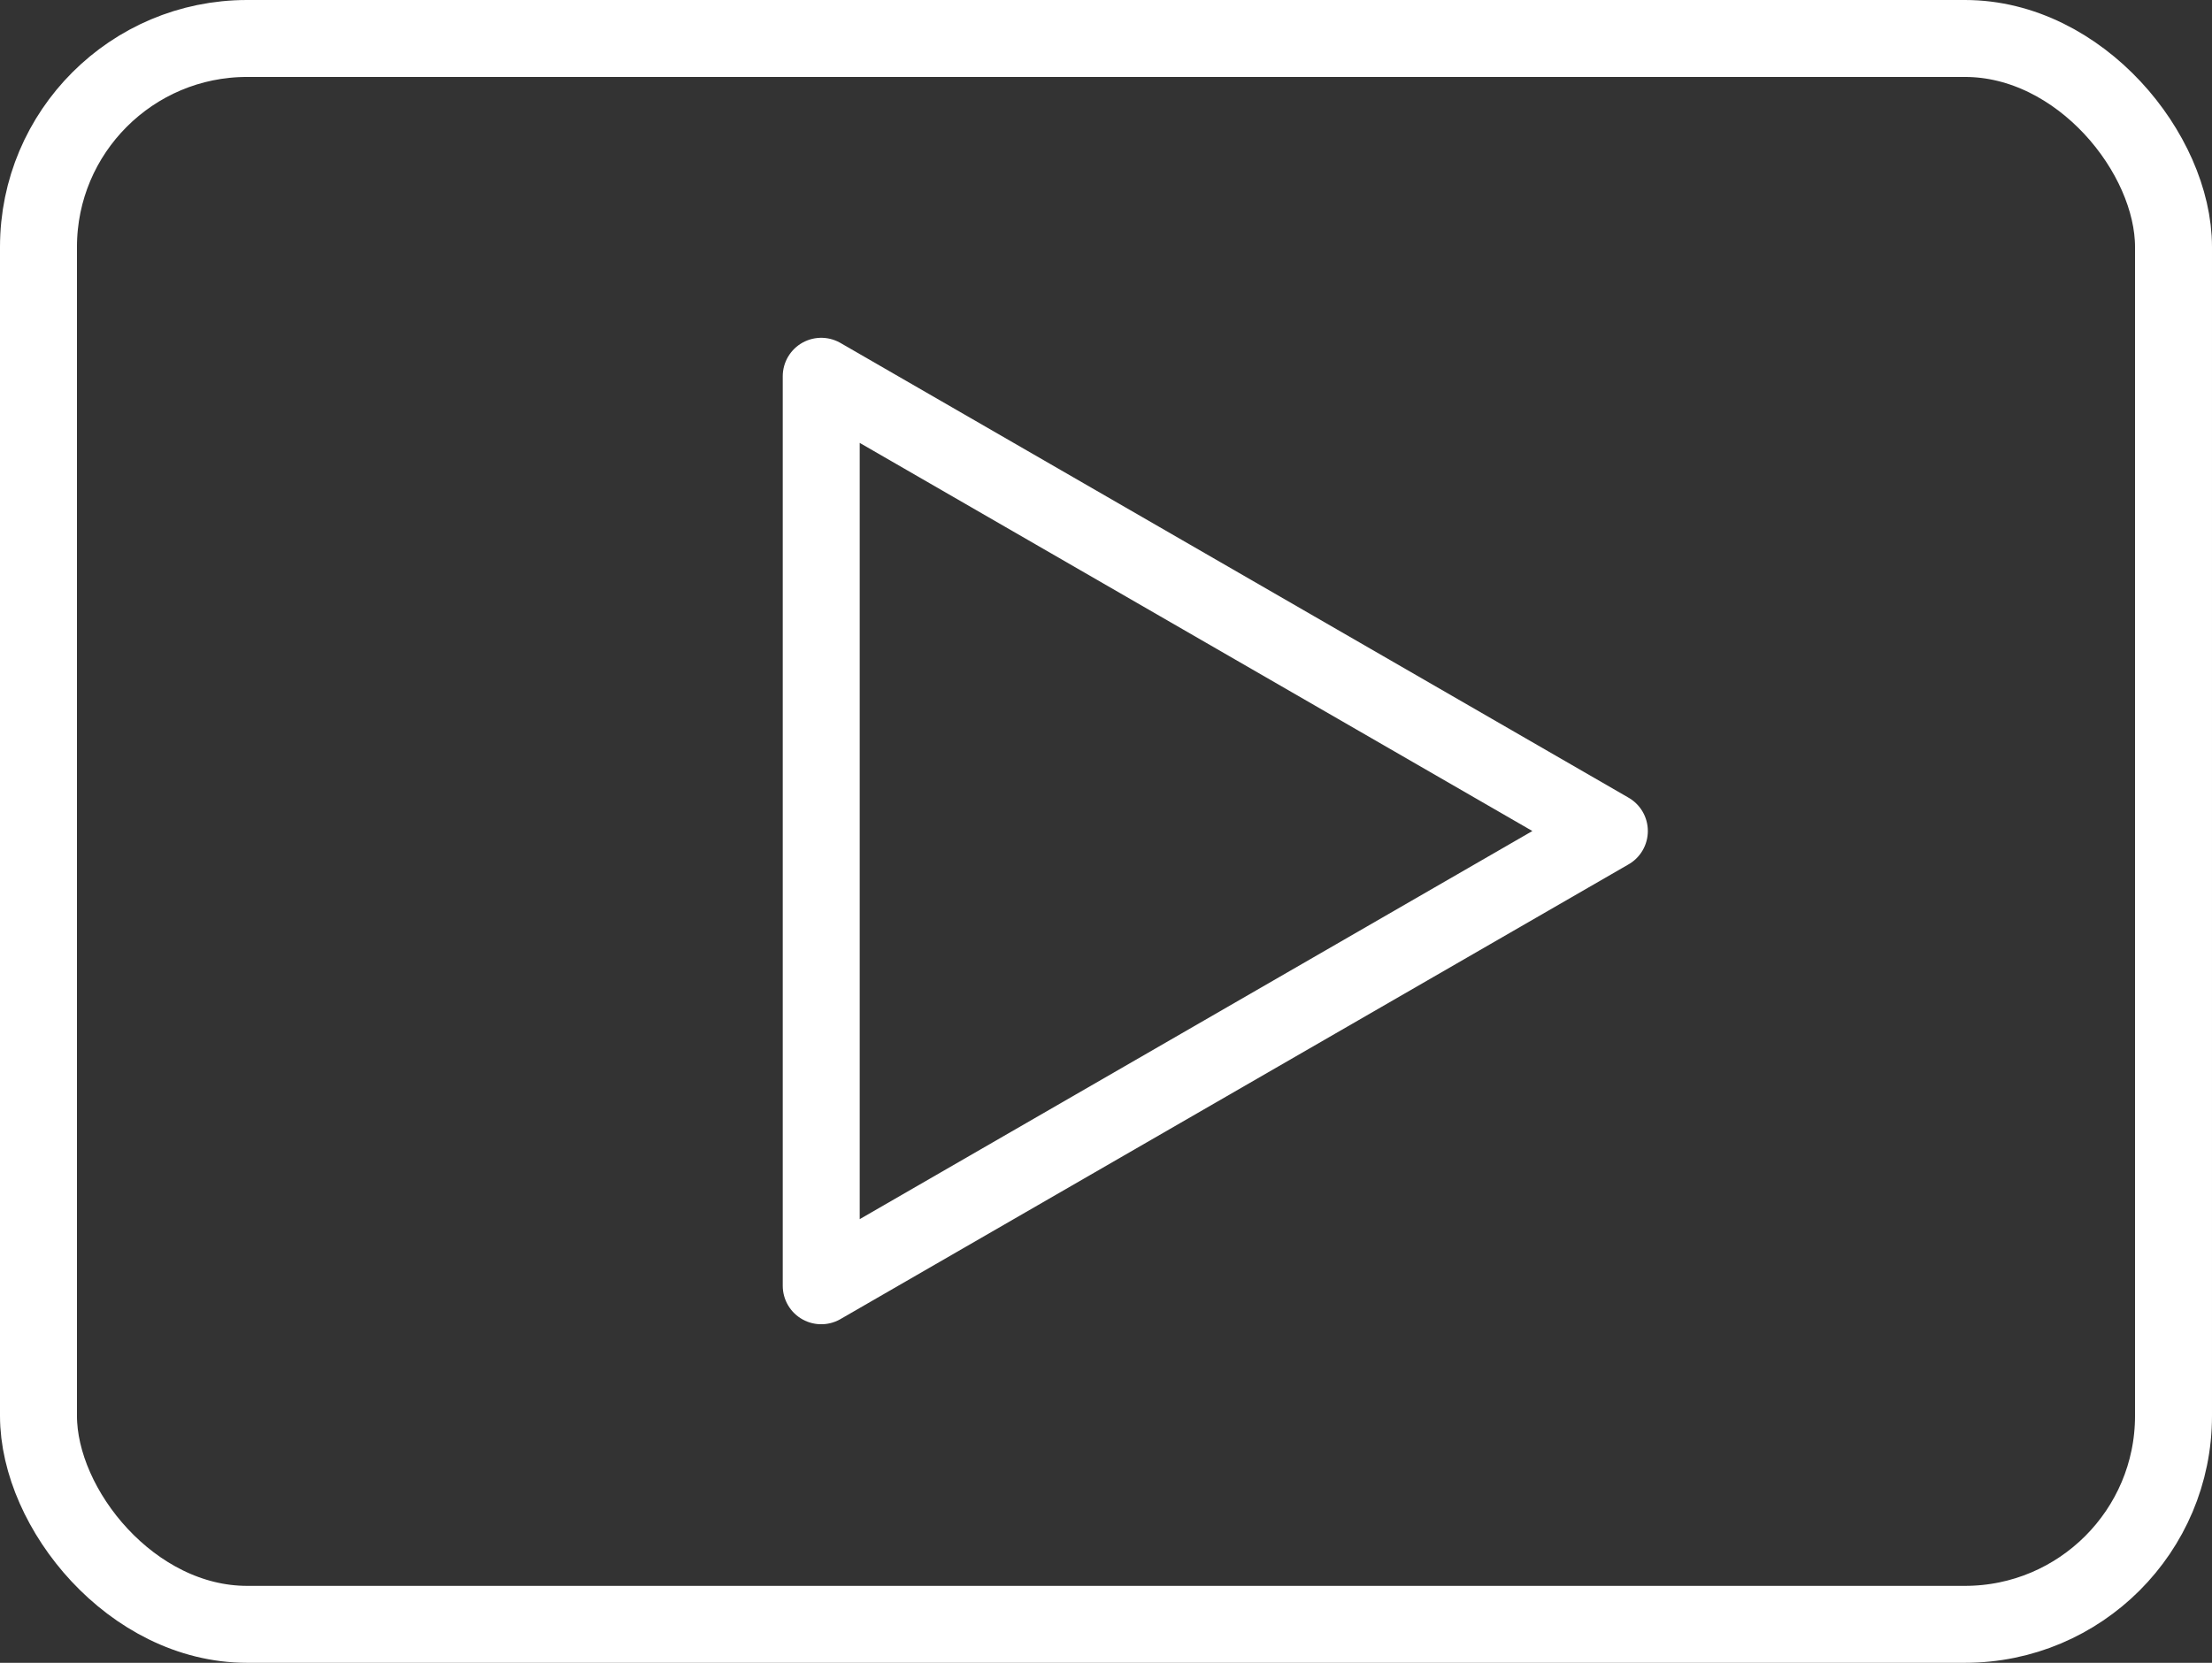 <svg xmlns="http://www.w3.org/2000/svg" viewBox="0 0 28.74 21.61"><rect x="0" y="0" width="28.74" height="21.61" fill="#333333" stroke="none"/><defs><style>.cls-1{fill:none;stroke:#fff;stroke-linecap:round;stroke-linejoin:round;}</style></defs><g id="Layer_2" data-name="Layer 2"><g id="head"><rect class="cls-1" x="0.5" y="0.5" width="27.74" height="20.61" rx="2.71"/><polygon class="cls-1" points="20.91 10.8 10.67 4.89 10.67 16.71 20.91 10.8"/></g></g></svg>
